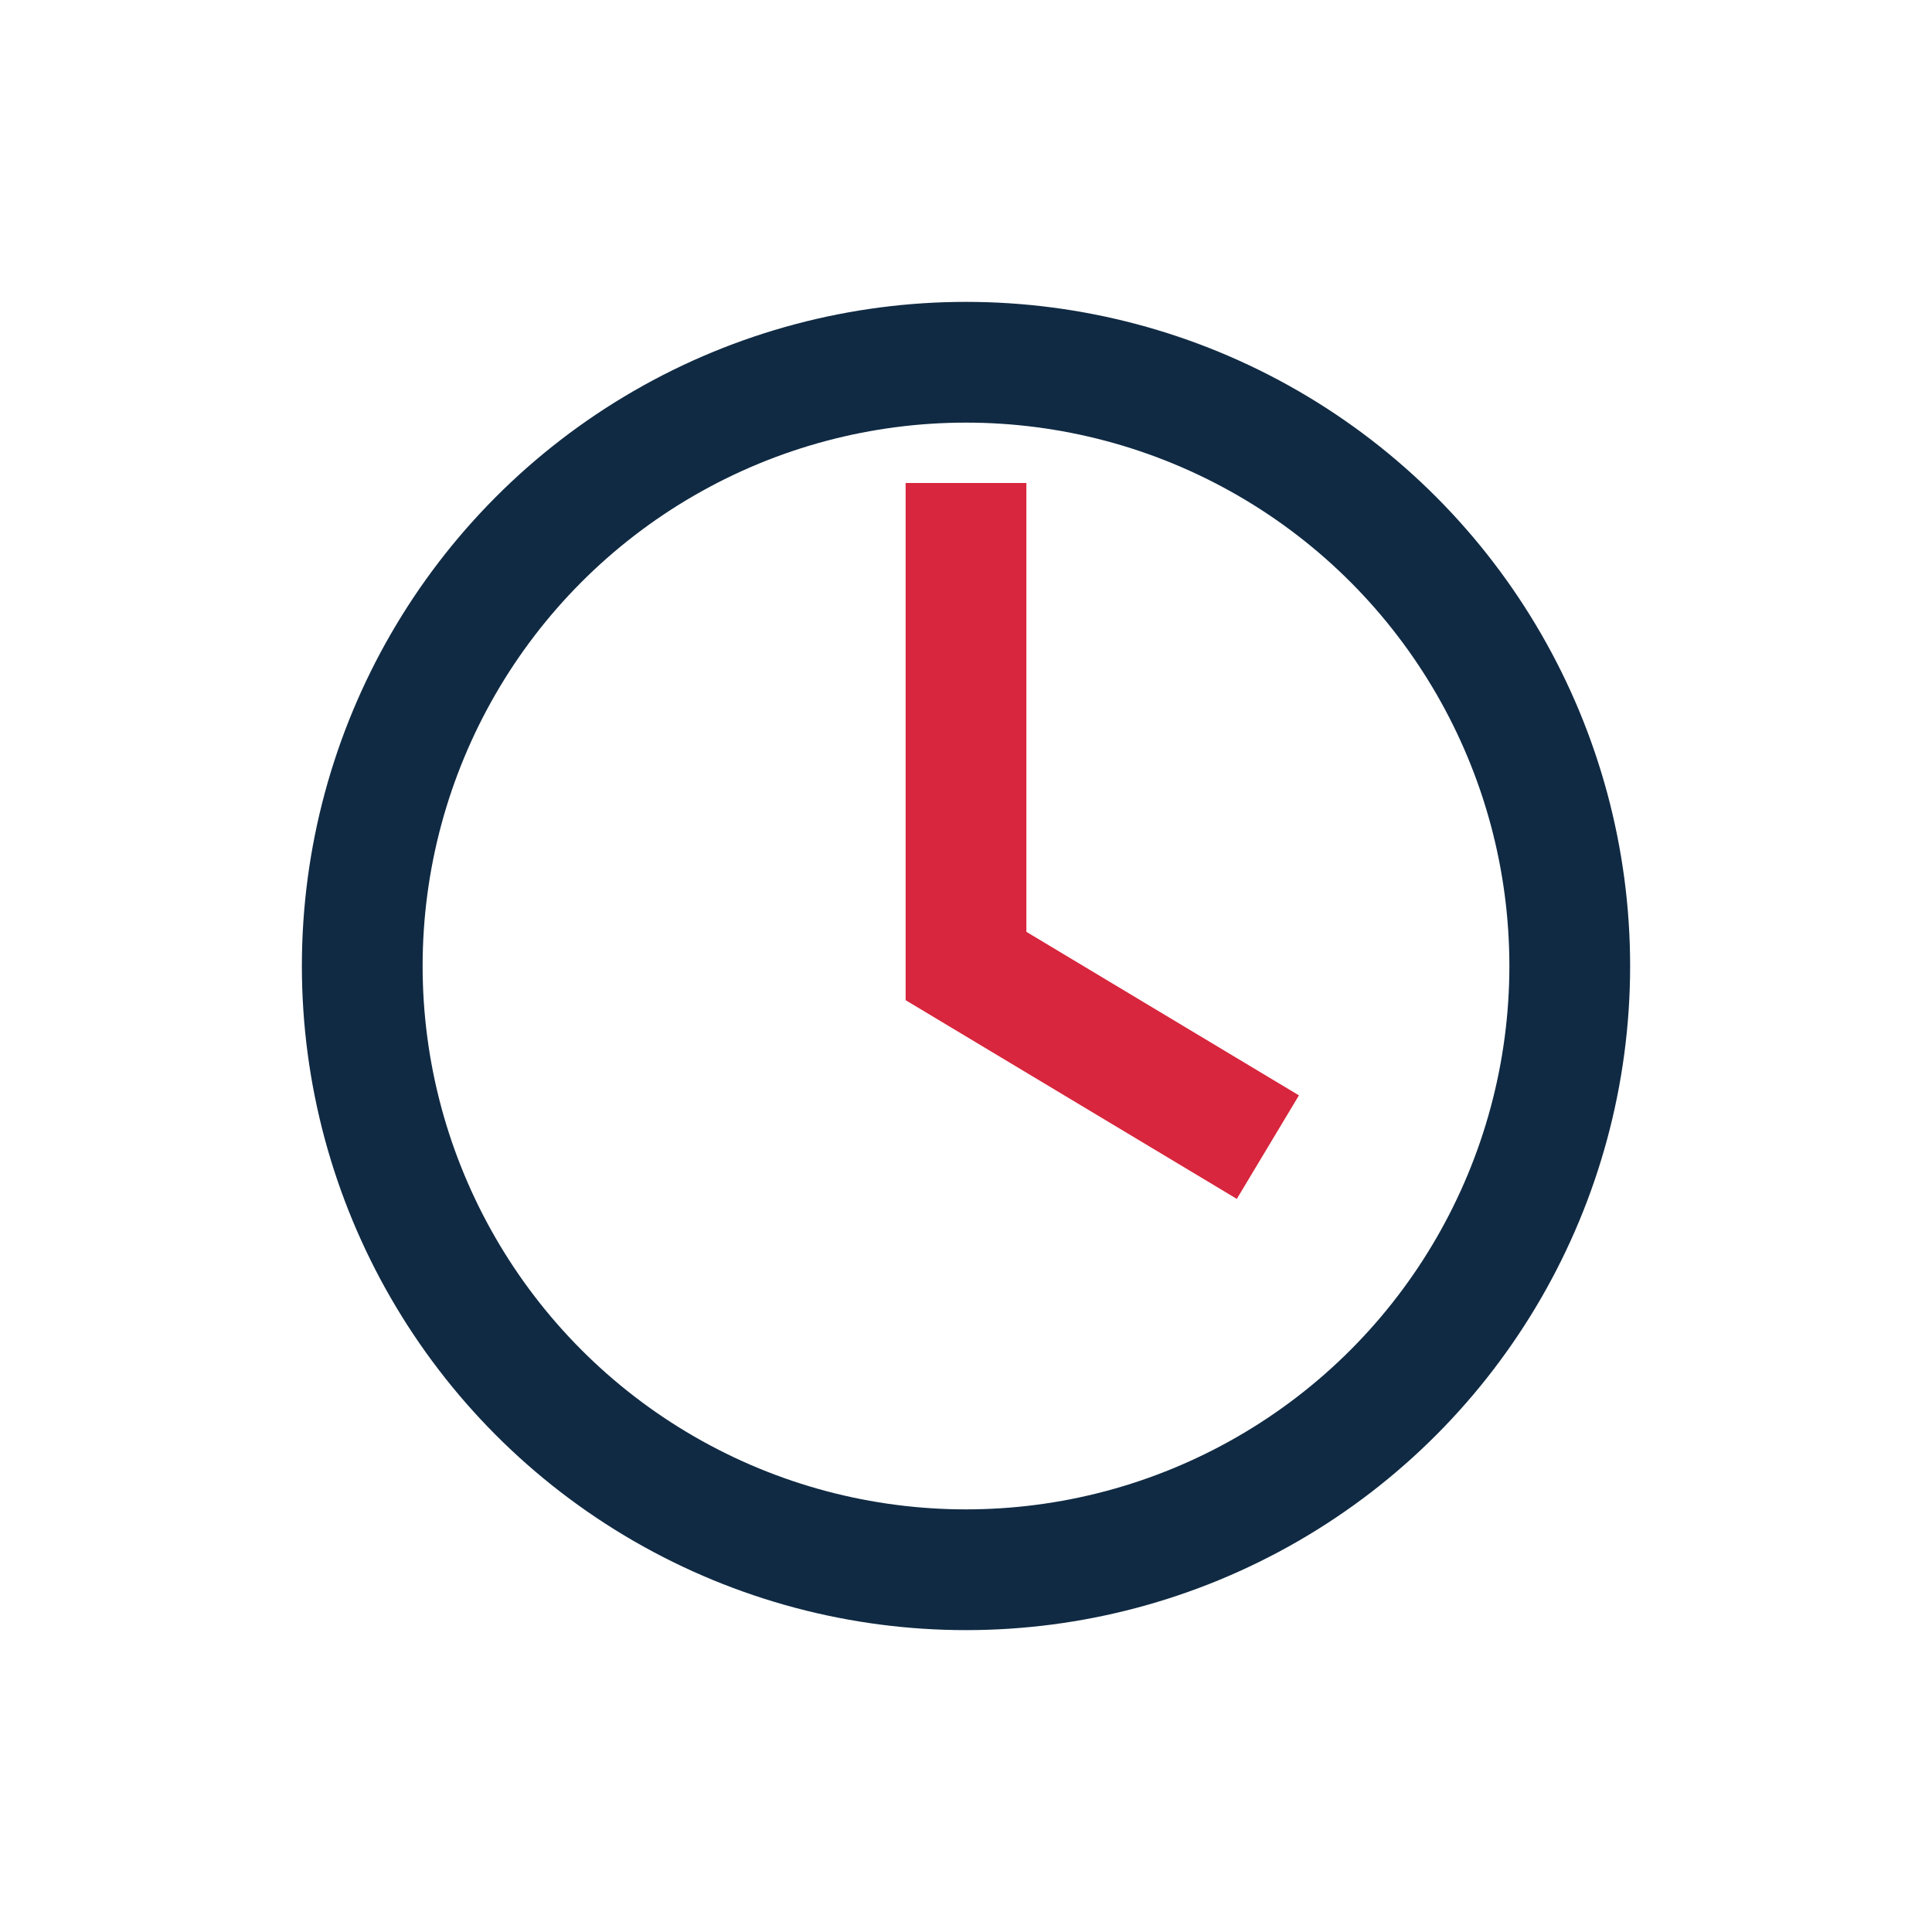 <?xml version="1.0" encoding="UTF-8"?>
<svg xmlns="http://www.w3.org/2000/svg" width="32" height="32" viewBox="0 0 32 32"><circle cx="16" cy="16" r="10" fill="none" stroke="#102A43" stroke-width="2"/><path d="M16 8v8l5 3" fill="none" stroke="#D7263D" stroke-width="2"/></svg>